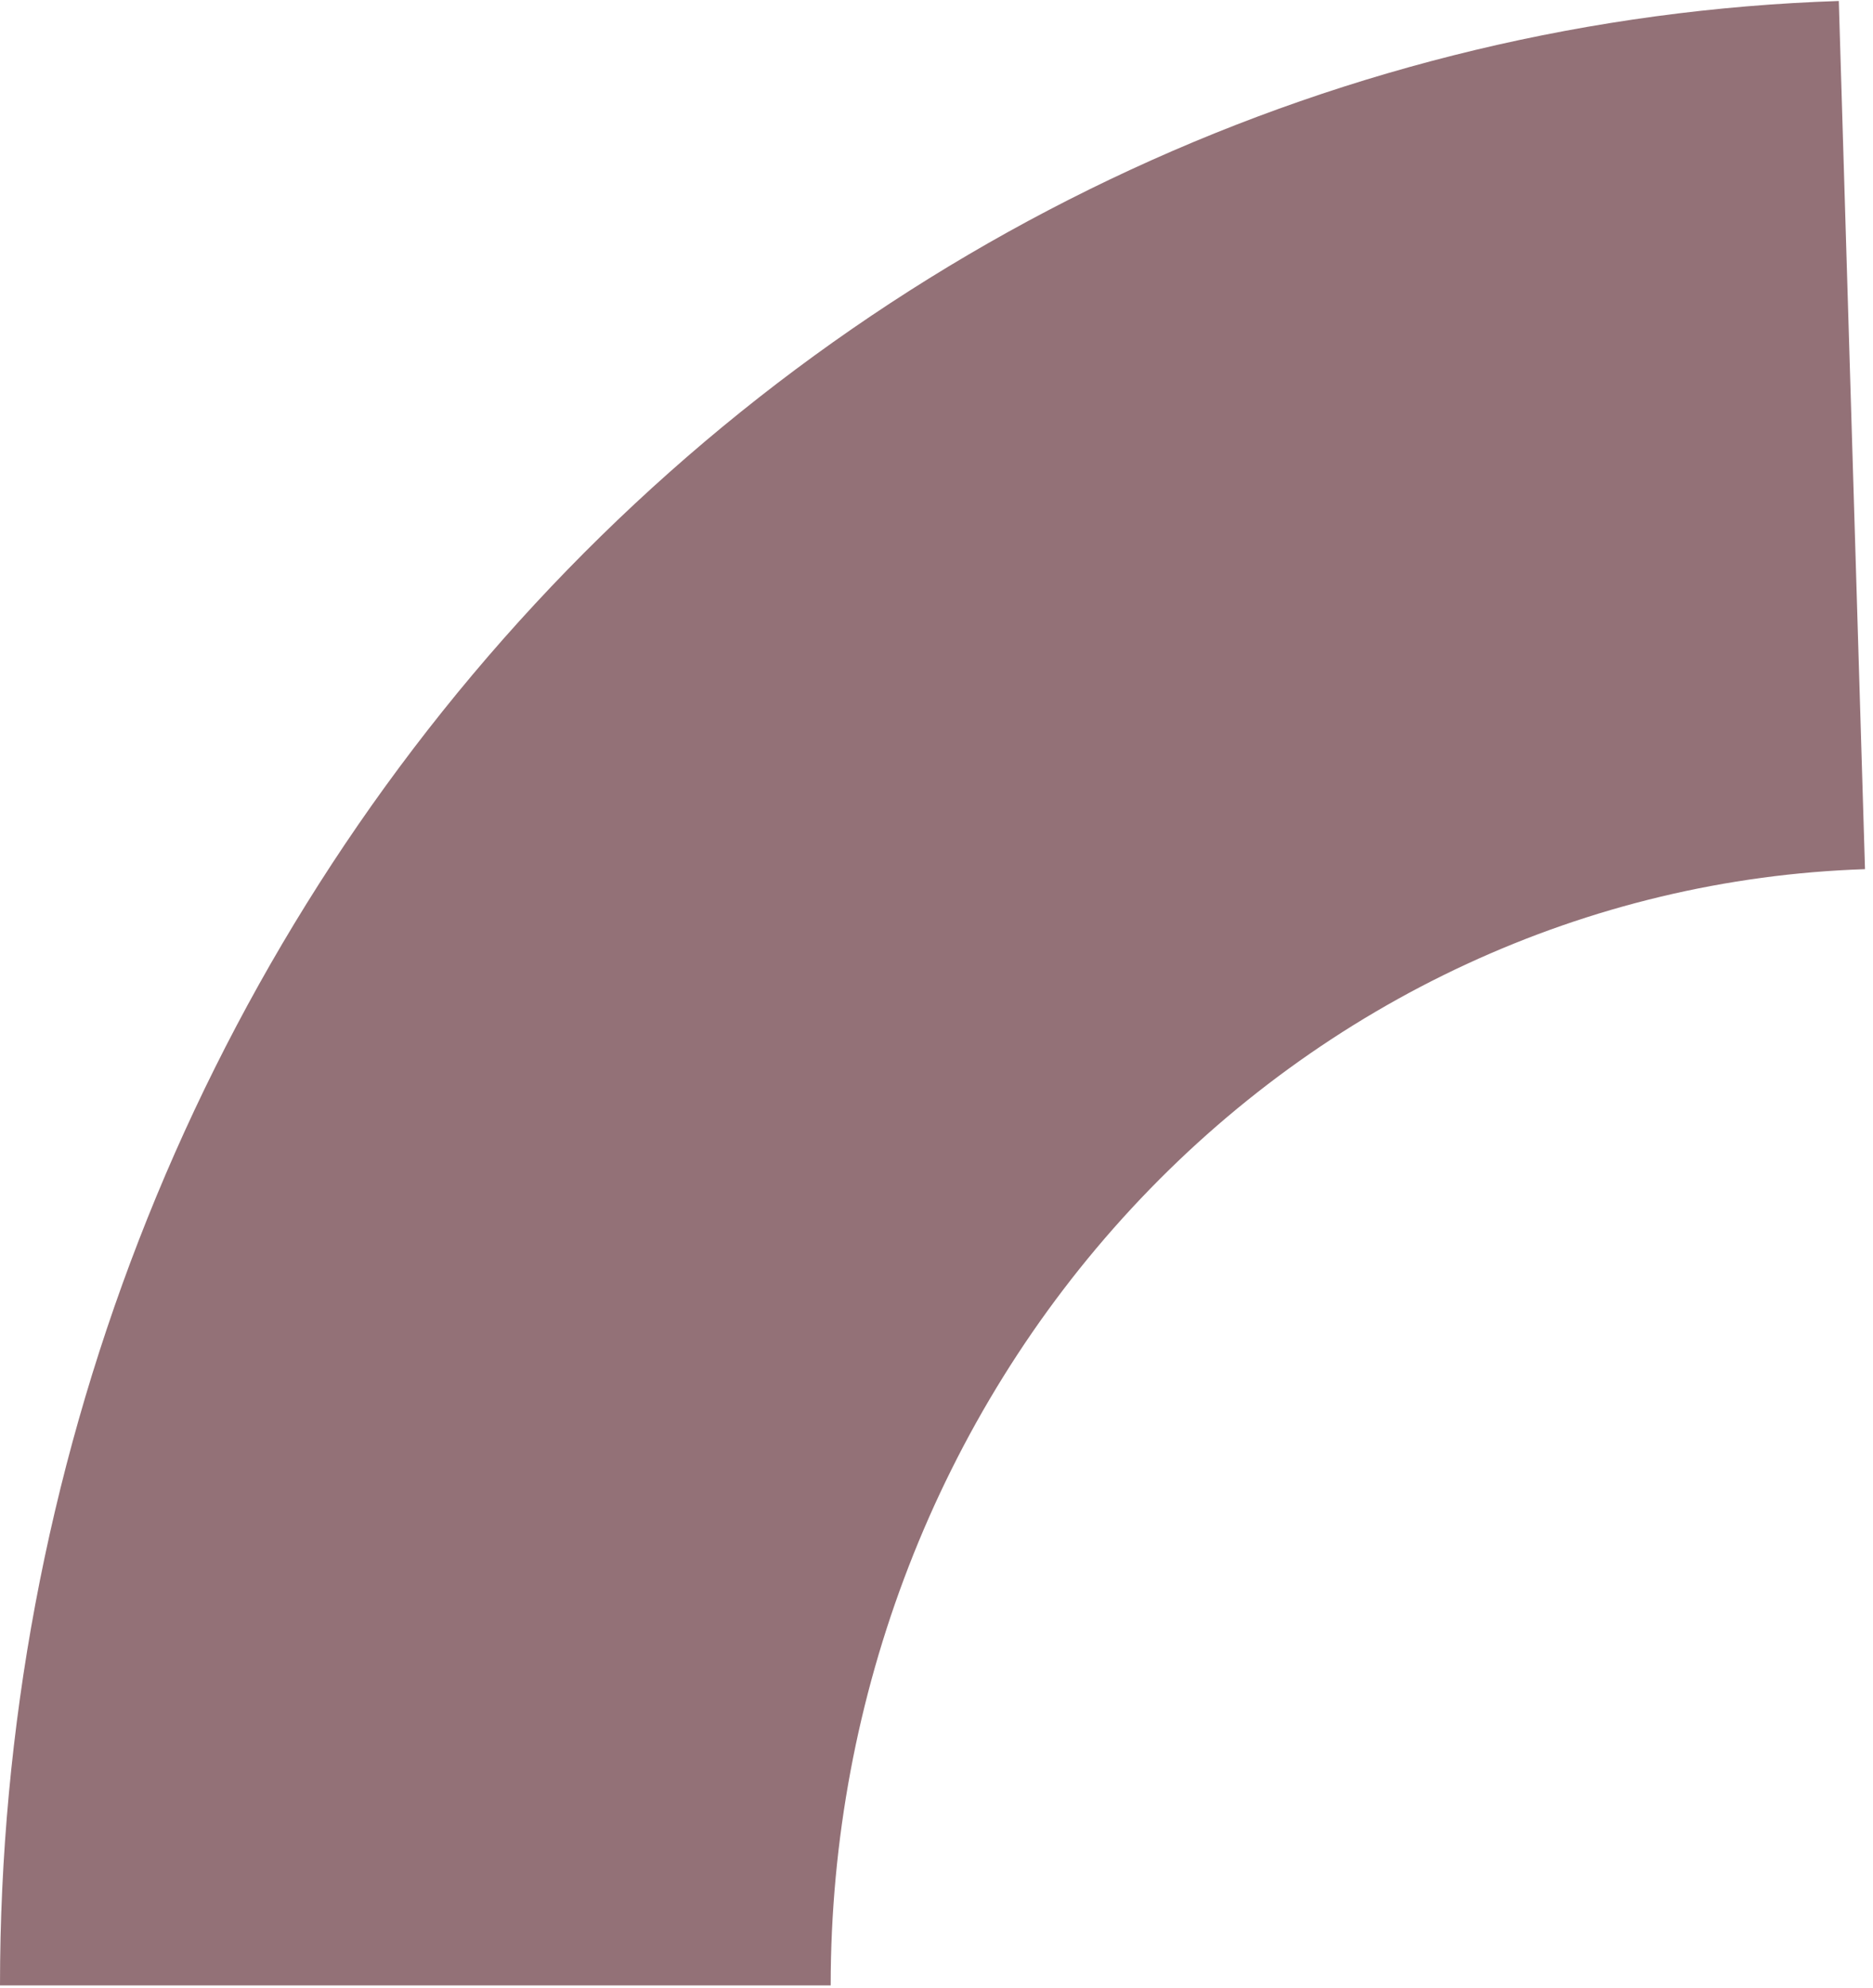 <?xml version="1.0" encoding="UTF-8"?> <svg xmlns="http://www.w3.org/2000/svg" width="181" height="192" viewBox="0 0 181 192" fill="none"><path d="M0 191.755C-2.17422e-06 141.946 18.545 94.091 51.71 58.319C84.876 22.548 130.058 1.667 177.695 0.095L180.227 83.946C153.431 84.83 128.016 96.576 109.361 116.697C90.705 136.819 80.274 163.737 80.274 191.755H0Z" fill="#937177"></path></svg> 